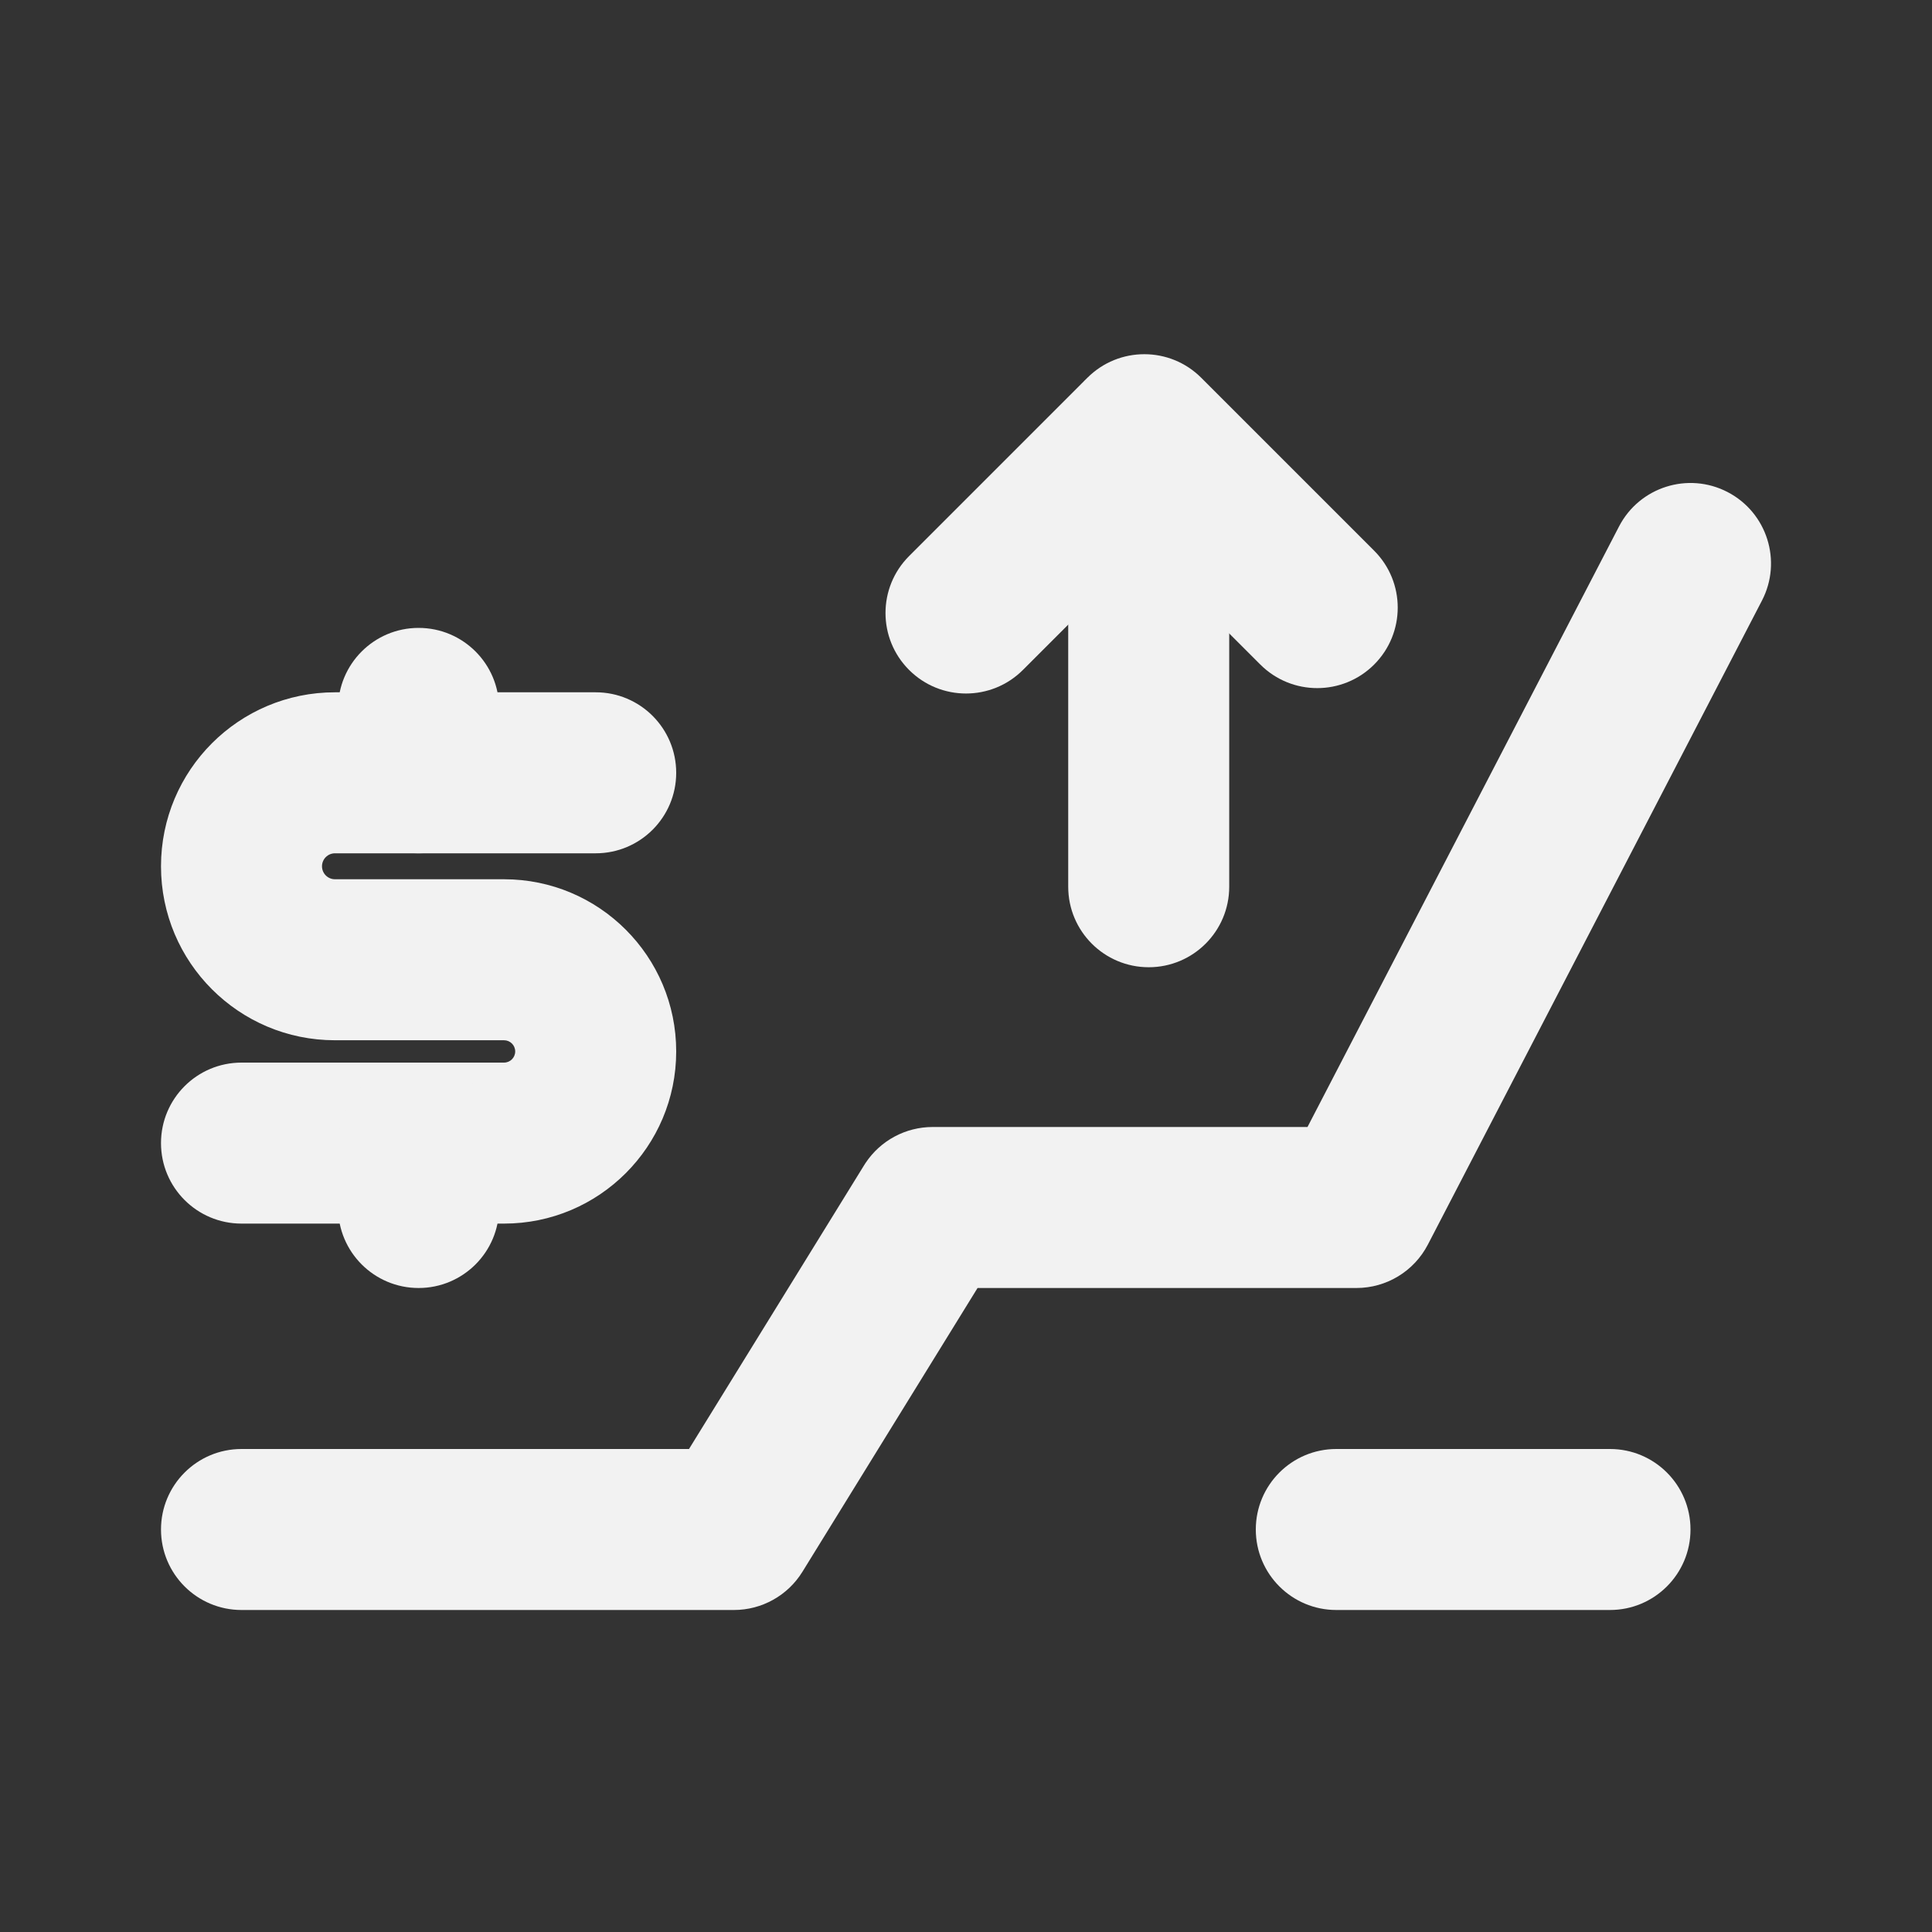 <svg xmlns="http://www.w3.org/2000/svg" width="240" height="240" viewBox="0 0 240 240" fill="none"><rect x="0" y="0" width="240" height="240" fill="#333333" stroke="none"/><path d="M170.702 68.409C174.607 72.314 174.607 78.646 170.702 82.551C166.797 86.456 160.465 86.456 156.56 82.551L135.08 61.071C131.175 57.166 131.175 50.834 135.08 46.929C138.985 43.024 145.317 43.024 149.222 46.929L170.702 68.409Z" fill="#F2F2F2"></path><path d="M112.929 69.08C109.024 72.985 109.024 79.317 112.929 83.222C116.834 87.127 123.166 87.127 127.071 83.222L148.551 61.742C152.456 57.837 152.456 51.505 148.551 47.6C144.646 43.695 138.314 43.695 134.409 47.6L112.929 69.08Z" fill="#F2F2F2"></path><path d="M152.698 110.154C152.698 115.677 148.221 120.154 142.698 120.154C137.175 120.154 132.698 115.677 132.698 110.154V60.791C132.698 55.268 137.175 50.791 142.698 50.791C148.221 50.791 152.698 55.268 152.698 60.791V110.154Z" fill="#F2F2F2"></path><path d="M201.123 65.395C203.666 60.493 209.702 58.58 214.604 61.123C219.507 63.666 221.42 69.702 218.877 74.605L177.377 154.604C175.657 157.919 172.234 160 168.5 160H121.435L99.68 195.252C97.858 198.203 94.638 200 91.17 200H30C24.477 200 20 195.523 20 190C20 184.477 24.477 180 30 180H85.59L107.344 144.748L107.519 144.476C109.367 141.687 112.494 140 115.854 140H162.422L201.123 65.395Z" fill="#F2F2F2"></path><path d="M200 200C205.523 200 210 195.523 210 190C210 184.477 205.523 180 200 180H166C160.477 180 156 184.477 156 190C156 195.523 160.477 200 166 200H200Z" fill="#F2F2F2"></path><path d="M64 130.612C64 129.846 63.379 129.224 62.612 129.224H41.612C29.676 129.224 20 119.548 20 107.612C20 95.676 29.676 86 41.612 86H74C79.523 86 84 90.477 84 96C84 101.523 79.523 106 74 106H41.612C40.722 106 40 106.722 40 107.612C40 108.502 40.722 109.224 41.612 109.224H62.612C74.424 109.224 84 118.8 84 130.612C84 142.424 74.424 152 62.612 152H30C24.477 152 20 147.523 20 142C20 136.477 24.477 132 30 132H62.612C63.379 132 64 131.379 64 130.612Z" fill="#F2F2F2"></path><path d="M42 142V150C42 155.523 46.477 160 52 160C57.523 160 62 155.523 62 150V142C62 136.477 57.523 132 52 132C46.477 132 42 136.477 42 142Z" fill="#F2F2F2"></path><path d="M42 88V96C42 101.523 46.477 106 52 106C57.523 106 62 101.523 62 96V88C62 82.477 57.523 78 52 78C46.477 78 42 82.477 42 88Z" fill="#F2F2F2"></path></svg>
